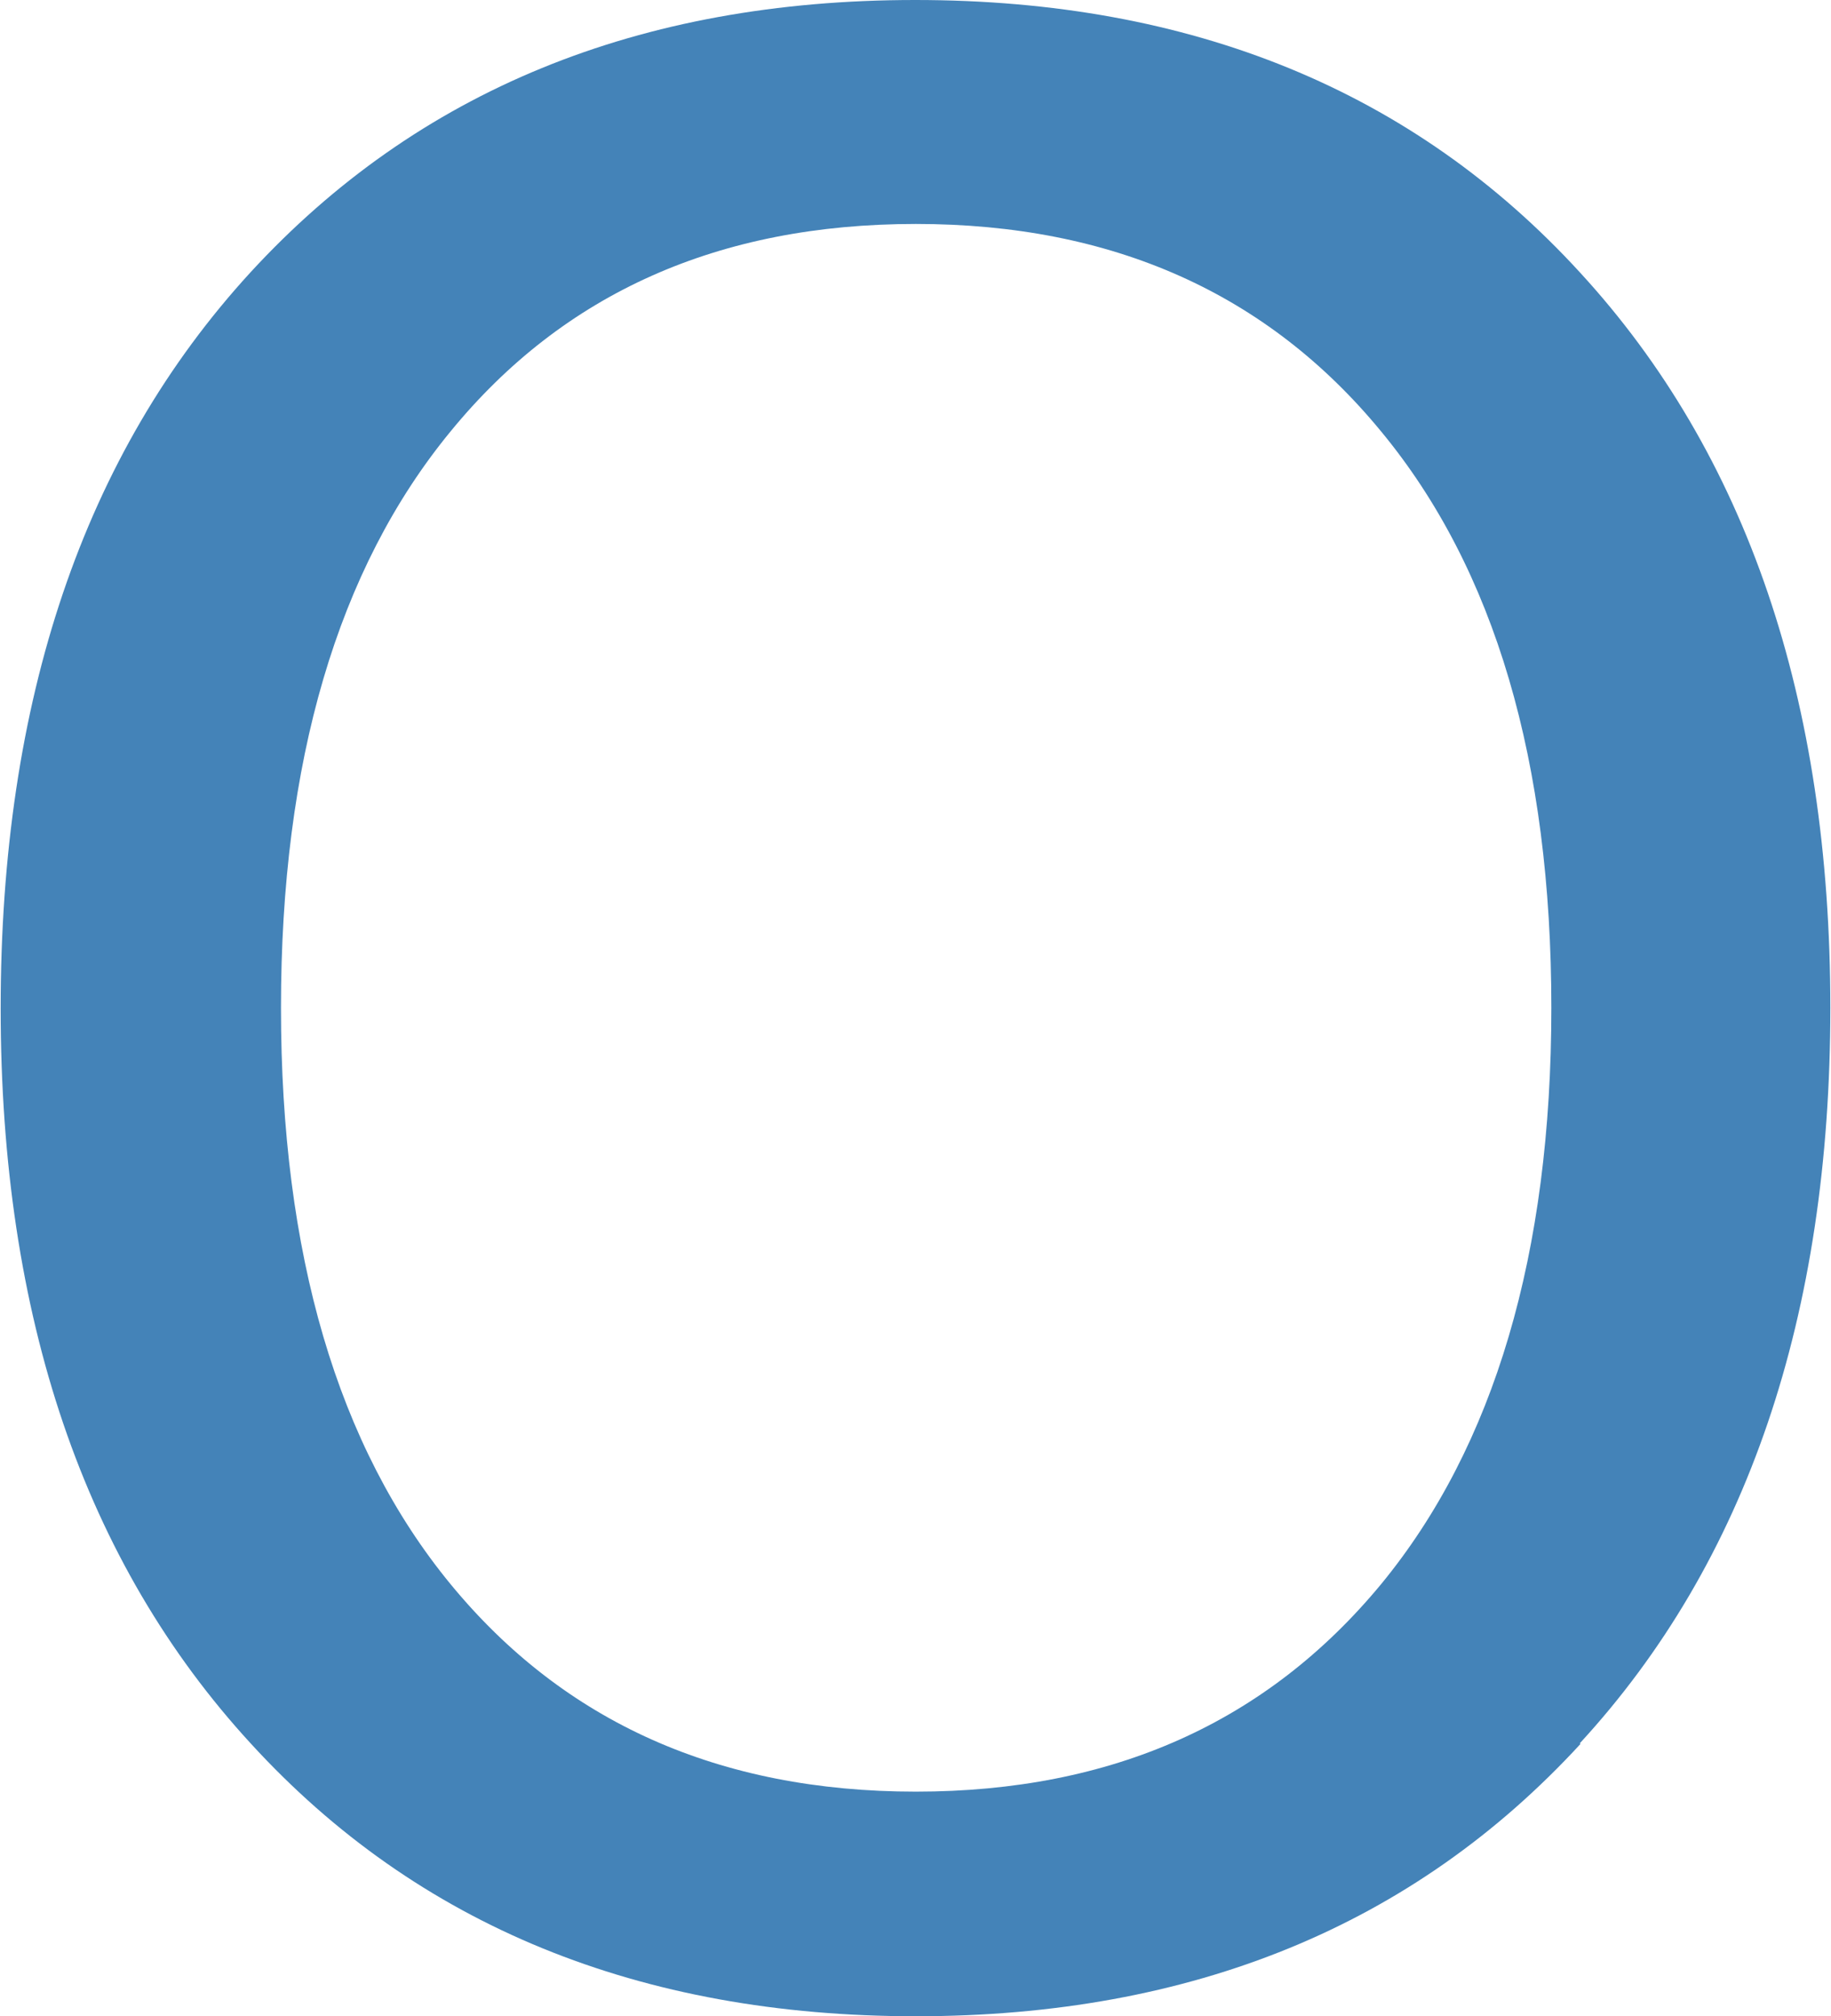 <svg xmlns="http://www.w3.org/2000/svg" version="1.1" xmlns:xlink="http://www.w3.org/1999/xlink" xmlns:svgjs="http://svgjs.dev/svgjs" width="27.63" height="30.43"><svg id="SvgjsSvg1005" data-name="Vrstva 2" xmlns="http://www.w3.org/2000/svg" viewBox="0 0 27.63 30.43">
  <defs>
    <style>
      .cls-1 {
        fill: #4483B8;
      }
    </style>
  </defs>
  <g id="SvgjsG1004" data-name="Vrstva 1">
    <path id="SvgjsPath1003" data-name="Vector 4" class="cls-1" d="m23.85,26.32c-2.52,2.74-5.86,4.11-10.03,4.11s-7.52-1.37-10.03-4.11c-2.52-2.74-3.78-6.45-3.78-11.1S1.26,6.86,3.78,4.11C6.3,1.37,9.64,0,13.81,0s7.52,1.37,10.03,4.11c2.52,2.74,3.78,6.45,3.78,11.1s-1.26,8.36-3.78,11.1Zm-3.01-19.81c-1.71-2.08-4.05-3.13-7.02-3.13s-5.31,1.04-7.02,3.13c-1.71,2.08-2.56,4.99-2.56,8.7s.85,6.62,2.56,8.7c1.71,2.08,4.05,3.13,7.02,3.13s5.3-1.05,7.02-3.13c1.71-2.08,2.57-4.99,2.57-8.7s-.85-6.62-2.57-8.7Z"></path>
  </g>
</svg><style>@media (prefers-color-scheme: light) { :root { filter: none; } }
@media (prefers-color-scheme: dark) { :root { filter: none; } }
</style></svg>